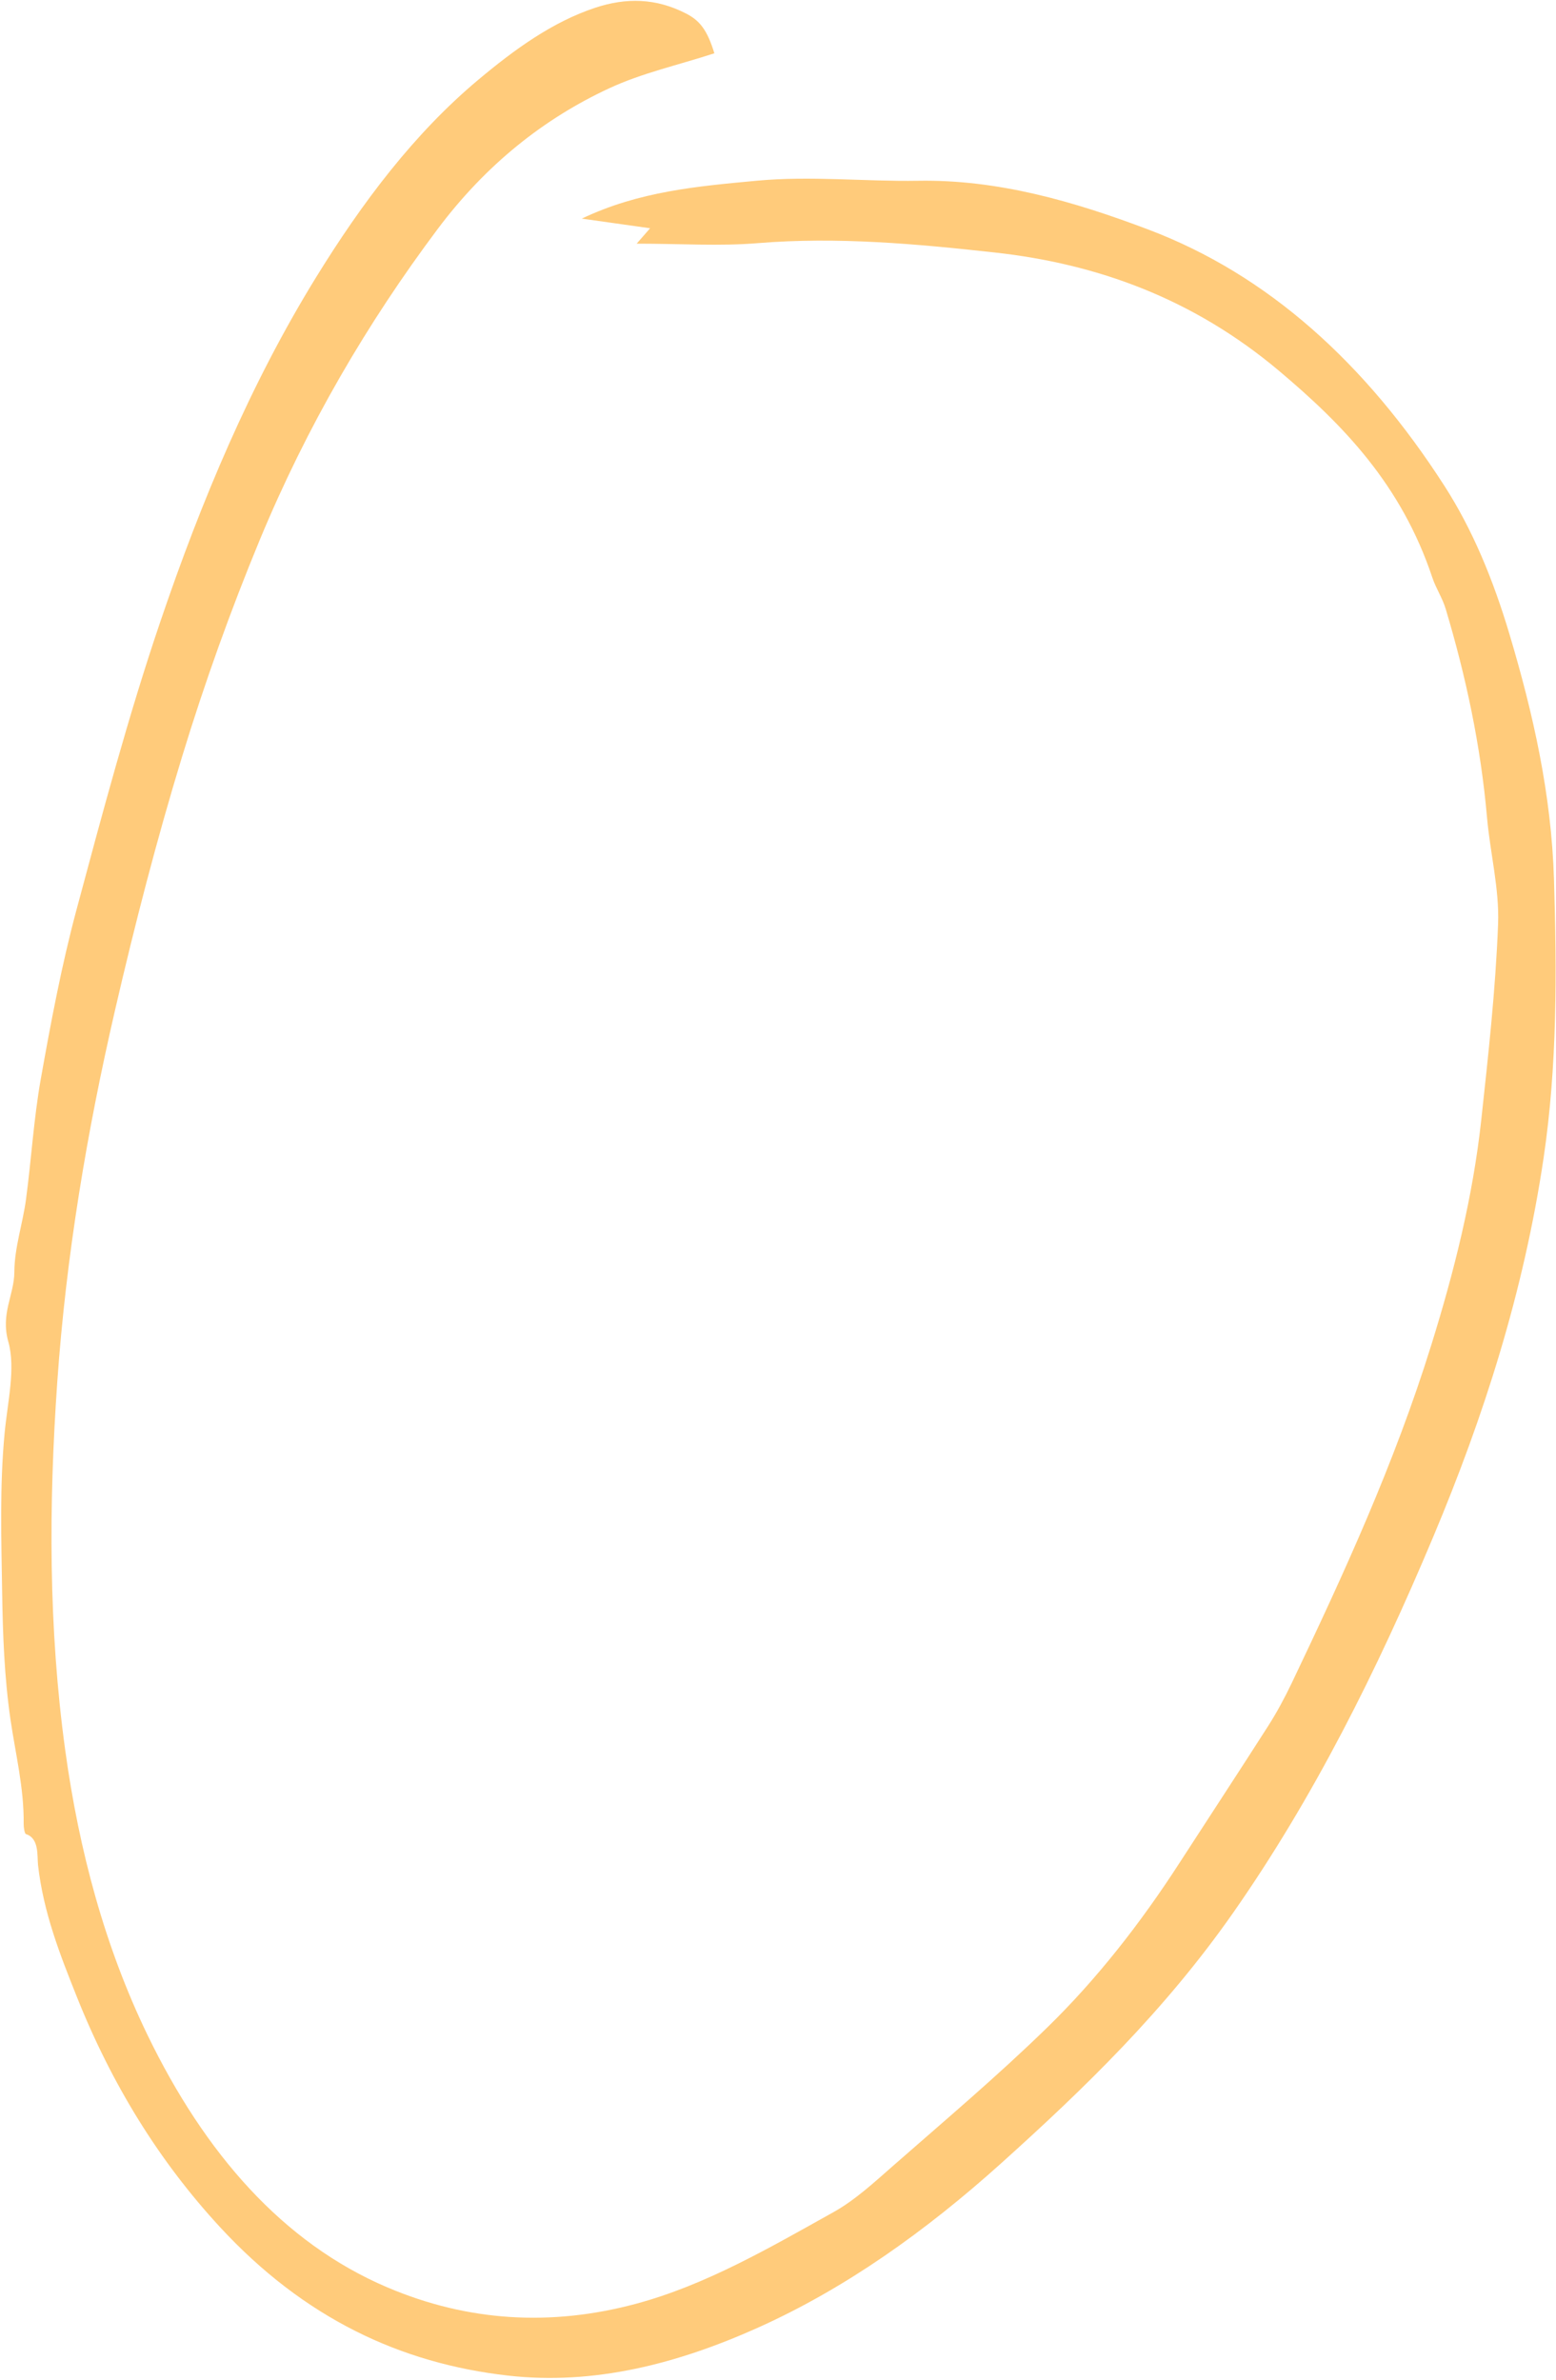 <?xml version="1.0" encoding="UTF-8"?> <svg xmlns="http://www.w3.org/2000/svg" width="620" height="948" viewBox="0 0 620 948" fill="none"><path fill-rule="evenodd" clip-rule="evenodd" d="M284.641 21.231C269.782 26.059 255.86 29.09 242.79 35.149C216.79 47.211 193.641 65.52 174.29 91.371C146.36 128.66 122.302 169.711 103.411 215.301C91.88 243.172 81.532 272.02 72.559 301.399C62.45 334.5 53.692 368.371 45.821 402.469C34.641 450.891 26.341 500.11 22.809 550.692C19.38 599.801 19.321 648.641 25.981 697.16C31.501 737.391 41.88 775.77 58.751 810.617C81.63 857.871 112.719 893.449 154.2 911.145C186.45 924.906 219.61 926.785 253.29 917.774C281.102 910.332 306.591 895.473 332.29 881.133C340.673 876.449 348.341 869.375 355.95 862.696C376.54 844.649 397.411 827.043 417.251 807.707C436.86 788.606 454.36 766.309 470.122 741.891C481.872 723.719 493.739 705.692 505.399 687.43C508.809 682.078 511.899 676.321 514.719 670.43C535.43 627 555.602 583.129 570.341 535.699C579.341 506.77 586.86 477.031 590.231 446.02C593.04 420.129 595.93 394.141 596.923 368.078C597.45 354.051 593.762 339.821 592.512 325.61C589.989 296.942 584.091 269.43 576.059 242.61C574.751 238.211 572.18 234.442 570.719 230.071C558.309 192.871 534.962 169.051 509.641 147.731C475.29 118.828 437.02 105.09 396.54 100.61C365.079 97.129 333.61 94.27 301.95 96.86C286.719 98.121 271.38 97.07 253.68 97.07C256.93 93.36 258.02 92.102 259.04 90.93C249.93 89.641 240.88 88.36 231.821 87.09C254.649 76.192 278.04 74.192 301.481 72C322.981 69.981 344.423 72.36 365.841 72.012C397.54 71.469 427.712 80.141 457.661 91.481C505.262 109.5 544.11 144.692 575.52 193.52C586.829 211.09 595.02 231.059 601.45 252.61C610.923 284.301 618.173 316.52 619.2 350.41C620.329 387.442 620.512 424.5 615.059 461.27C607.122 514.801 591.13 564.5 571.141 612.078C548.68 665.571 523.251 716.391 491.352 761.992C464.02 801.055 432.012 831.996 398.911 861.781C368.77 888.887 336.852 911.602 302.091 927.219C269.852 941.696 236.7 950.227 202.411 946.348C159.63 941.5 121.192 923.512 87.61 887.141C63.513 861.035 44.591 830.535 30.52 795.215C24.012 778.895 17.29 761.946 15.149 742.942C14.762 739.371 15.692 732.321 10.341 730.641C9.79 730.469 9.411 727.949 9.43 726.531C9.591 712.281 6.212 698.879 4.192 685.102C1.751 668.371 1.102 651.09 0.852 634.012C0.532 612.989 -0.159 591.899 1.841 570.879C2.989 558.711 6.302 545.071 3.329 534.559C0.13 523.231 5.68 515.961 5.719 506.641C5.762 497.031 9.052 487.52 10.352 477.84C12.489 461.91 13.442 445.641 16.239 429.91C20.251 407.321 24.532 384.641 30.391 362.75C40.782 324.031 51.141 285.141 63.88 247.649C80.329 199.18 99.88 152.84 125.692 110.871C144.52 80.27 165.239 53 190.602 31.762C205.11 19.602 220.212 8.68 237.251 3.059C249.54 -0.988 261.399 -0.789 273.442 5.43C278.63 8.121 281.751 11.692 284.641 21.231Z" fill="#FFCB7B"></path></svg> 